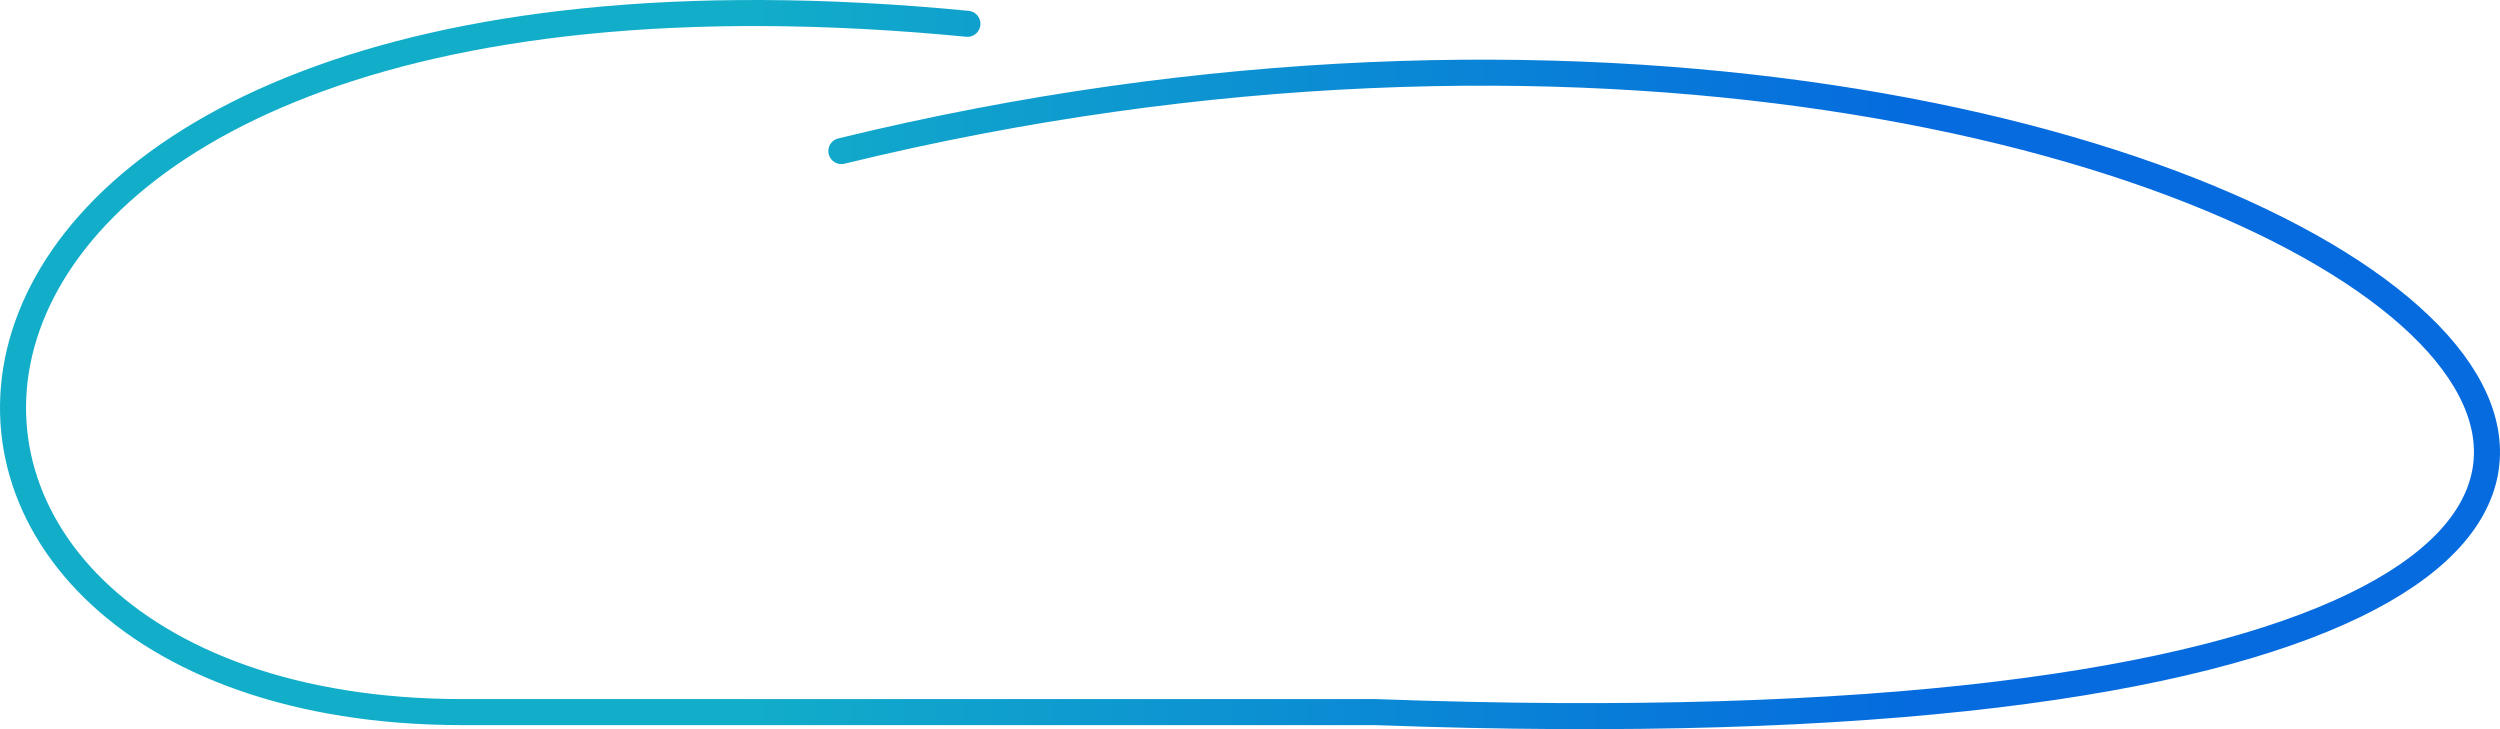 <svg xmlns="http://www.w3.org/2000/svg" width="192" height="56" viewBox="0 0 192 56" fill="none"><path d="M74.297 1.828C-14.646 -6.788 -16.353 54.69 35.528 54.69C87.41 54.69 105.668 54.69 105.668 54.69C261.326 60.441 177.509 -15.972 64.617 11.602" stroke="url(#paint0_linear_1372_1238)" stroke-width="2" stroke-linecap="round"></path><defs><linearGradient id="paint0_linear_1372_1238" x1="56.56" y1="59.547" x2="146.886" y2="59.547" gradientUnits="userSpaceOnUse"><stop stop-color="#12AEC9"></stop><stop offset="1" stop-color="#056BDE"></stop></linearGradient></defs></svg>